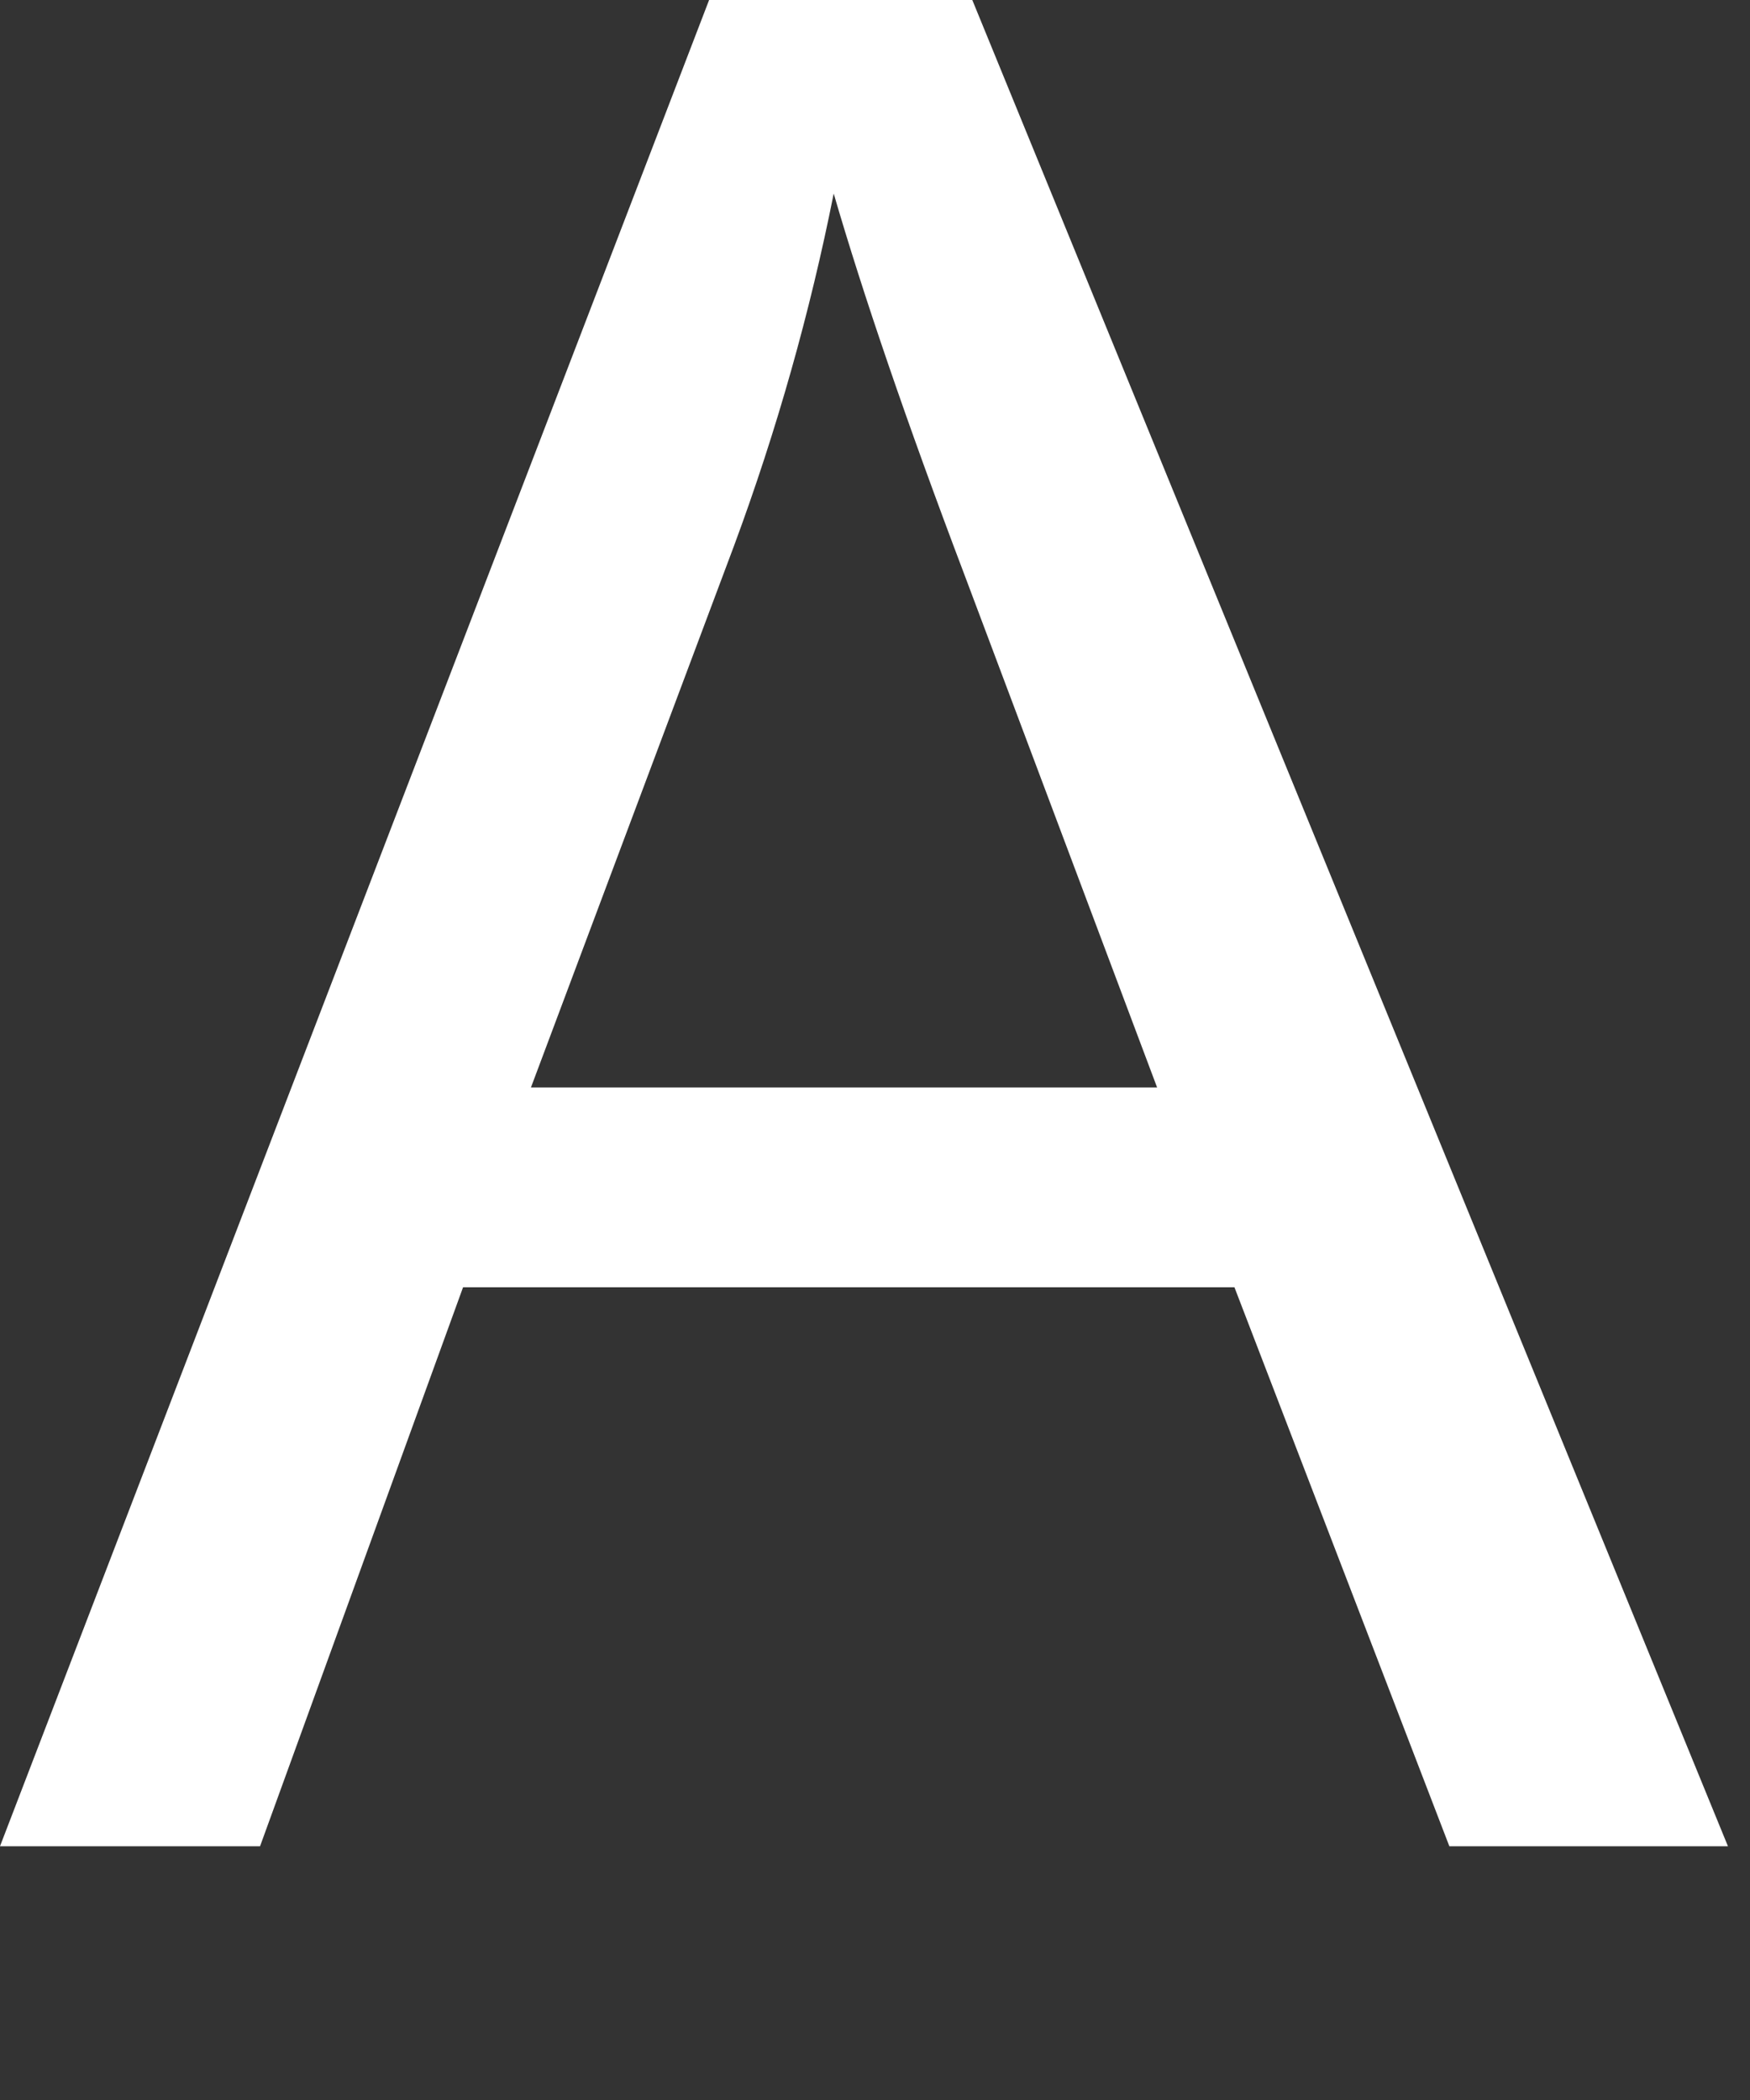 <?xml version="1.0" encoding="utf-8"?>
<svg xmlns="http://www.w3.org/2000/svg" fill="none" height="100%" overflow="visible" preserveAspectRatio="none" style="display: block;" viewBox="0 0 5 6" width="100%">
<rect x="0" y="0" width="5" height="6" fill="#333333" stroke="none"/>
<path d="M0 5.275L2.026 0H2.778L4.937 5.275H4.141L3.527 3.678H1.323L0.743 5.275H0.003H0ZM1.52 3.107H3.306L2.757 1.646C2.588 1.2 2.465 0.838 2.382 0.553C2.315 0.89 2.22 1.228 2.097 1.56L1.517 3.107H1.52Z" fill="white" id="Vector"/>
</svg>